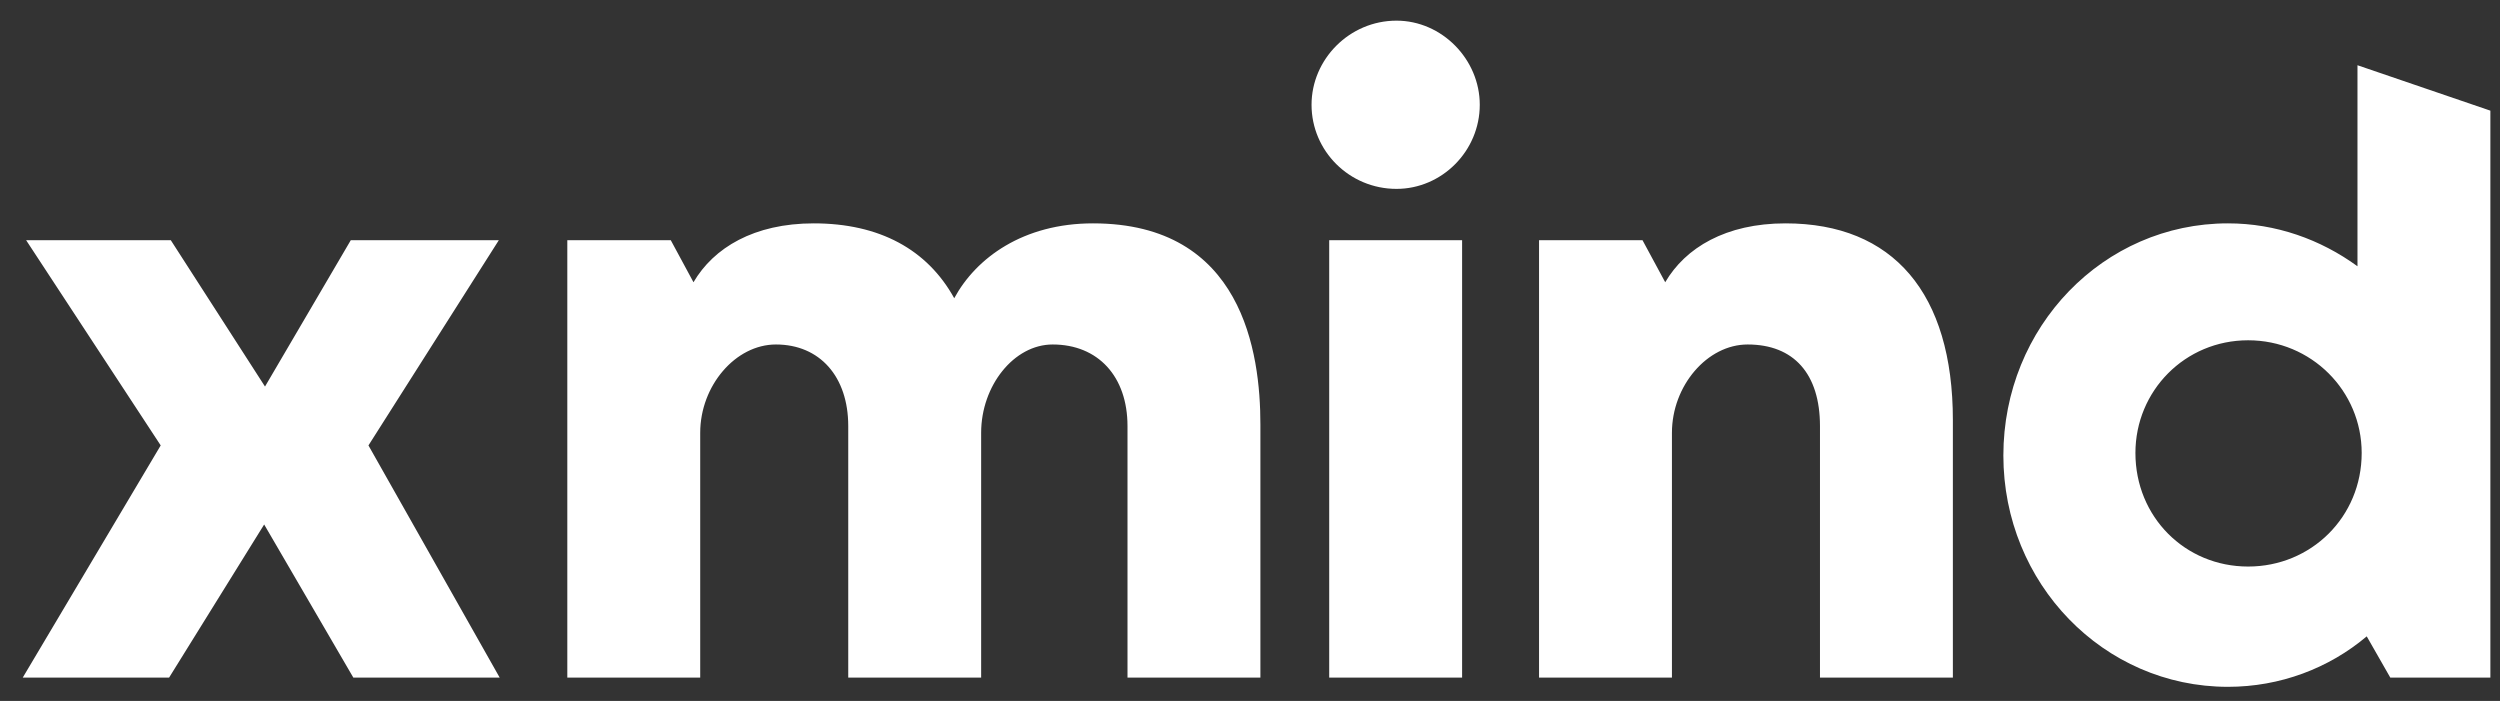<svg width="107" height="30" viewBox="0 0 107 30" fill="none" xmlns="http://www.w3.org/2000/svg">
<rect x="0" y="0" width="107" height="30" fill="#333333" stroke="none"/>
<path d="M21.35 10.28L15.77 19.064L21.386 29H15.122L11.306 22.448L7.238 29H0.974L6.878 19.064L1.118 10.28H7.31L11.342 16.544L15.014 10.28H21.35ZM24.281 10.28V29H29.969V19.1V18.524C29.969 16.508 31.481 14.744 33.209 14.744C35.081 14.744 36.305 16.112 36.305 18.236V29H41.993V18.524C41.993 16.508 43.397 14.744 45.053 14.744C46.997 14.744 48.257 16.112 48.257 18.236V29H53.945V18.164C53.945 15.104 53.189 9.56 46.781 9.56C43.793 9.56 41.777 11.036 40.841 12.764C39.689 10.676 37.637 9.56 34.829 9.56C32.273 9.56 30.545 10.604 29.681 12.08L28.709 10.28H24.281ZM56.89 10.28V29H62.578V10.28H56.89ZM56.134 4.484C56.134 6.464 57.754 8.084 59.77 8.084C61.714 8.084 63.334 6.464 63.334 4.484C63.334 2.54 61.714 0.884 59.77 0.884C57.754 0.884 56.134 2.54 56.134 4.484ZM65.871 10.28V29H71.559V18.524C71.559 16.508 73.071 14.744 74.799 14.744C76.779 14.744 77.895 16.004 77.895 18.236V29H83.583V17.984C83.583 12.548 81.027 9.56 76.419 9.56C73.863 9.56 72.135 10.604 71.271 12.08L70.299 10.28H65.871ZM95.356 29.396C97.588 29.396 99.676 28.604 101.296 27.236L102.304 29H106.588V4.736L100.9 2.792V11.396C99.316 10.244 97.408 9.56 95.356 9.56C90.028 9.56 85.744 13.988 85.744 19.496C85.744 24.968 90.028 29.396 95.356 29.396ZM91.396 19.388C91.396 16.724 93.52 14.564 96.22 14.564C98.92 14.564 101.08 16.724 101.08 19.388C101.08 22.124 98.92 24.248 96.22 24.248C93.52 24.248 91.396 22.124 91.396 19.388Z" fill="white"/>
</svg>
